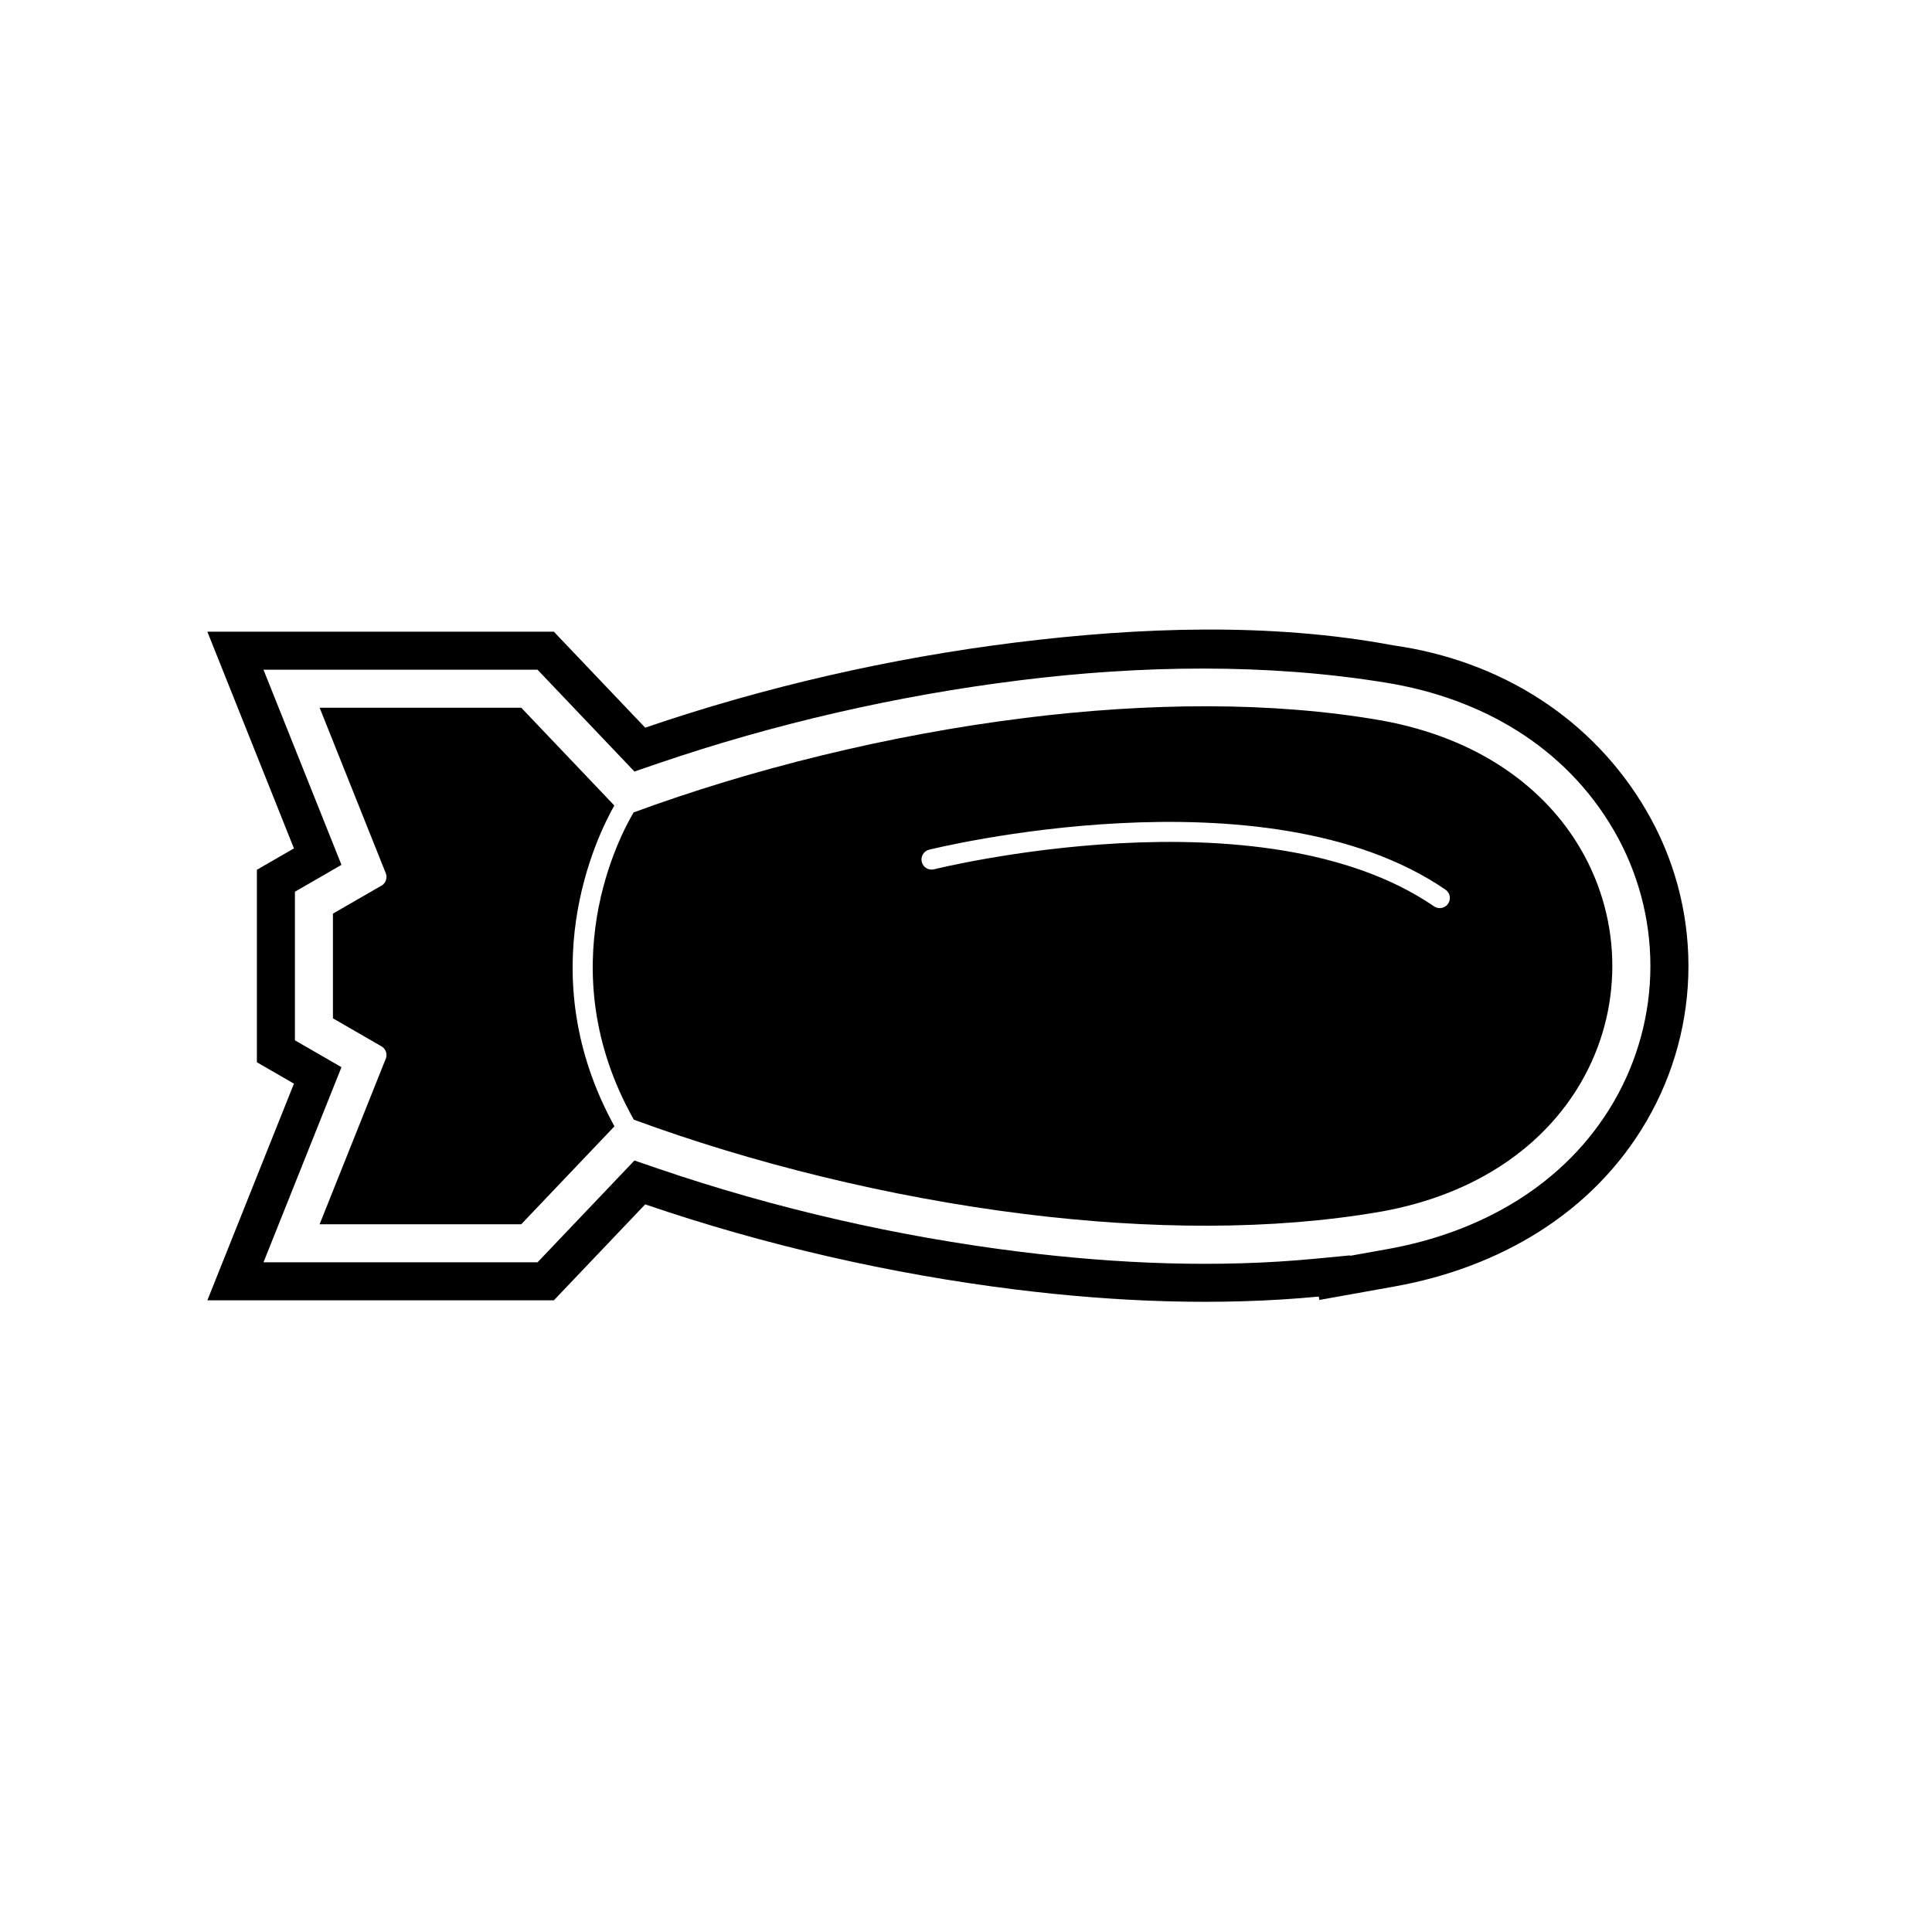 <?xml version="1.0" encoding="UTF-8"?>
<!-- Uploaded to: ICON Repo, www.iconrepo.com, Generator: ICON Repo Mixer Tools -->
<svg fill="#000000" width="800px" height="800px" version="1.1" viewBox="144 144 512 512" xmlns="http://www.w3.org/2000/svg">
 <g fill-rule="evenodd">
  <path d="m314.98 463.17-24.203 25.43h-91.824l22.945-57.422-9.82-5.668v-51.012l9.82-5.668-22.945-57.422h91.824l24.203 25.43c31.672-10.828 65.164-18.477 98.223-22.574 32.668-4.051 67.586-5.34 100.08 0.77 28.125 3.984 52.695 19.164 67.086 43.906 7.254 12.477 11.086 26.633 11.086 41.066s-3.828 28.59-11.086 41.066c-14.312 24.609-39.277 38.926-66.824 43.863l-19.891 3.566-0.156-0.895c-26.633 2.551-54.082 1.391-80.293-1.859-33.062-4.098-66.555-11.746-98.223-22.574zm186.84 13.625 9.941-1.781c24.602-4.41 47.086-16.992 59.891-39.012 6.359-10.938 9.719-23.348 9.719-36s-3.359-25.066-9.719-36c-12.902-22.188-35.07-34.922-60.012-39.027-31.758-5.231-65.324-4.66-97.199-0.711-32.582 4.039-65.133 11.484-96.203 22.109l-6.109 2.09-25.676-26.977h-72.625l20.664 51.711-12.336 7.121v39.375l12.336 7.121-20.664 51.711h72.625l25.676-26.977 6.109 2.09c31.07 10.625 63.621 18.07 96.203 22.109 25.754 3.191 52.223 4.305 78.094 1.828l9.266-0.887 0.02 0.113z"/>
  <path d="m509.97 465.09m-94.293-130.83c-36.352 4.504-72.668 13.605-103.75 25.035-3.316 5.547-22.676 41.117 0.043 81.43 31.07 11.426 67.371 20.516 103.7 25.02 32.676 4.051 65.344 4.383 94.207-0.641l0.086-0.016h0.012v0.008c25.805-4.625 43.449-17.809 52.957-34.16 5.57-9.574 8.352-20.254 8.352-30.938s-2.785-21.359-8.352-30.938c-9.48-16.305-27.059-29.461-52.75-34.121-0.07-0.008-0.141-0.016-0.207-0.031-28.887-5.043-61.594-4.711-94.305-0.656zm-27.398 38.145c-0.348-1.438 0.535-2.883 1.973-3.231 0.258-0.062 88.957-22.191 136.81 10.59 1.223 0.836 1.539 2.504 0.703 3.727-0.836 1.223-2.504 1.539-3.727 0.703-45.871-31.426-132.28-9.875-132.53-9.812-1.438 0.348-2.883-0.535-3.231-1.973z"/>
  <path d="m306.84 442.49c-22.359-40.602-4.773-76.656-0.039-85.023l-24.664-25.914h-53.43l17.43 43.621c0.645 1.266 0.191 2.828-1.051 3.543l-0.012-0.008-12.844 7.414v27.742l12.629 7.293c1.293 0.594 1.91 2.102 1.375 3.438l-0.012-0.004-17.52 43.848h53.43l24.703-25.953z"/>
 </g>
</svg>